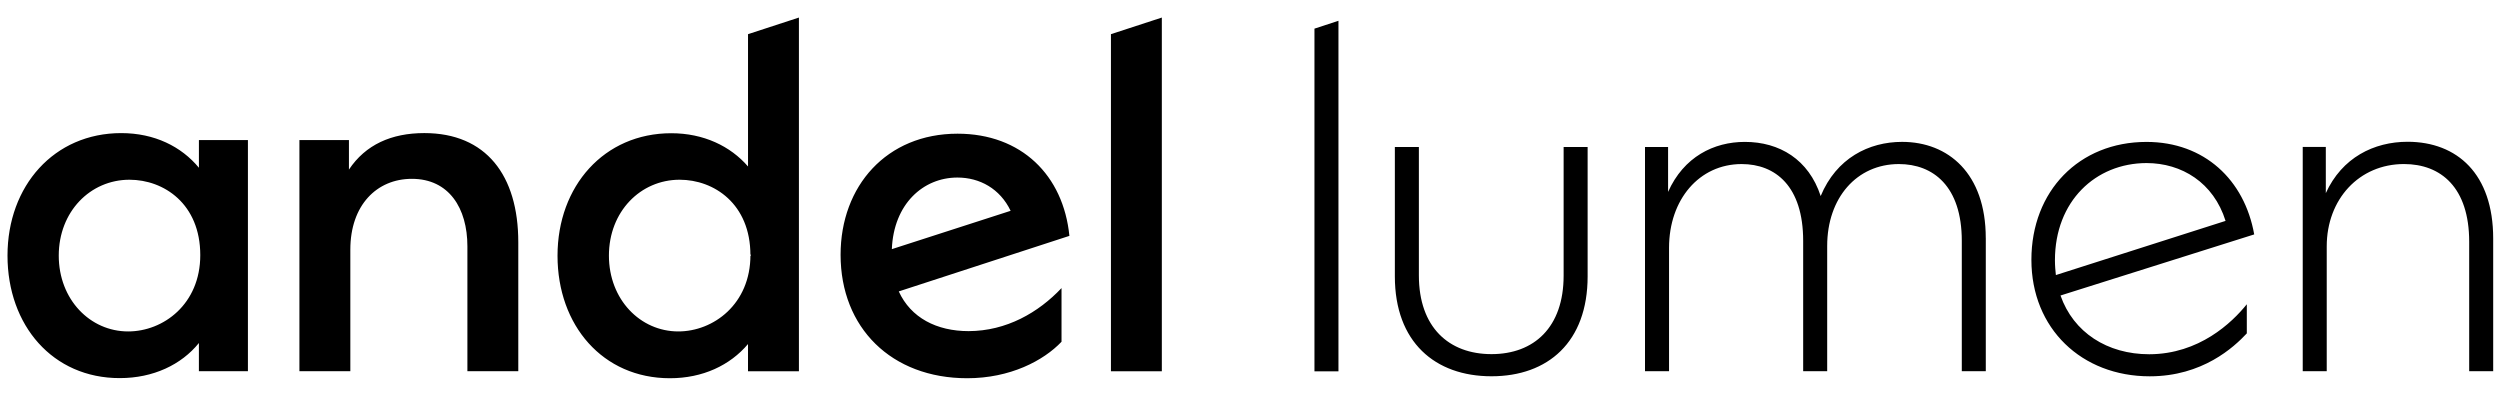 <svg xmlns="http://www.w3.org/2000/svg" fill="none" height="19" width="120"><path fill="#000" d="M11.9 6.722v11.095H9.547v-1.352c-.842 1.042-2.194 1.684-3.795 1.684-3.22.006-5.392-2.527-5.392-5.88 0-3.353 2.239-5.88 5.458-5.88 1.596 0 2.887.643 3.73 1.663v-1.33H11.9Zm-2.287 5.525c0-2.466-1.751-3.62-3.397-3.62-1.883 0-3.396 1.53-3.396 3.642 0 2.111 1.507 3.64 3.33 3.64 1.69 0 3.463-1.307 3.463-3.663v.001Zm15.265-.62v6.19h-2.443v-5.991c0-1.84-.887-3.242-2.666-3.242-1.684 0-2.953 1.264-2.953 3.397v5.836h-2.444V6.722h2.377V8.14c.798-1.197 2.04-1.752 3.619-1.752 2.959 0 4.51 2.023 4.51 5.238ZM38.348.842v16.98h-2.444v-1.307c-.864 1.02-2.172 1.64-3.75 1.64-3.22 0-5.393-2.533-5.393-5.88S29 6.395 32.22 6.395c1.552 0 2.843.62 3.685 1.596V1.64l2.444-.798ZM36.02 12.247l.023.045v-.089l-.023.044c0-2.466-1.75-3.62-3.396-3.62-1.883 0-3.396 1.53-3.396 3.642 0 2.111 1.507 3.64 3.33 3.64 1.684 0 3.463-1.307 3.463-3.663v.001Zm14.933 1.58v2.577c-.864.909-2.465 1.751-4.526 1.751-3.64 0-6.079-2.422-6.079-5.924 0-3.308 2.216-5.814 5.613-5.814 3.065 0 5.081 1.996 5.37 4.905l-8.19 2.666c.577 1.264 1.818 1.906 3.353 1.906 1.817-.005 3.352-.892 4.46-2.067Zm-8.145-1.868 5.702-1.84c-.51-1.064-1.485-1.597-2.554-1.597-1.64 0-3.06 1.264-3.148 3.436v.001ZM55.768.842v16.98h-2.443V1.64L55.77.842ZM63.094 1.375l1.152-.377v16.826h-1.152V1.374ZM75.054 13.228V7.055h1.152v6.212c0 3.154-1.906 4.794-4.615 4.794-2.71 0-4.638-1.64-4.638-4.794V7.055h1.153v6.168c0 2.488 1.44 3.775 3.485 3.775 2.044 0 3.463-1.286 3.463-3.769ZM95.318 11.428v6.39h-1.152v-6.257c0-2.622-1.375-3.686-3.02-3.686-2.017 0-3.441 1.618-3.441 3.93v6.012h-1.153V11.56c0-2.621-1.33-3.685-2.953-3.685-2.039 0-3.485 1.706-3.485 4.018v5.924H78.96V7.055h1.108v2.156c.754-1.685 2.194-2.4 3.685-2.4 1.662 0 3.064.842 3.64 2.599.754-1.818 2.31-2.6 3.907-2.6 2.216 0 4.017 1.513 4.017 4.617v.001ZM107.847 14.605v1.397c-.621.665-2.128 2.061-4.66 2.061-3.264 0-5.68-2.289-5.68-5.592 0-3.303 2.29-5.659 5.524-5.659 2.776 0 4.705 1.818 5.171 4.44l-9.298 2.932c.62 1.773 2.244 2.82 4.261 2.82 2.394-.006 3.967-1.513 4.682-2.4Zm-9.21-2.112c0 .267.023.51.045.71l8.145-2.6c-.576-1.84-2.105-2.776-3.796-2.776-2.443.006-4.394 1.828-4.394 4.666ZM119.673 11.449v6.368h-1.152v-6.213c0-2.6-1.352-3.73-3.13-3.73-2.15 0-3.708 1.685-3.708 3.952v5.991h-1.152V7.054h1.108v2.217c.776-1.707 2.311-2.466 3.928-2.466 2.378.005 4.106 1.54 4.106 4.644Z"></path></svg>